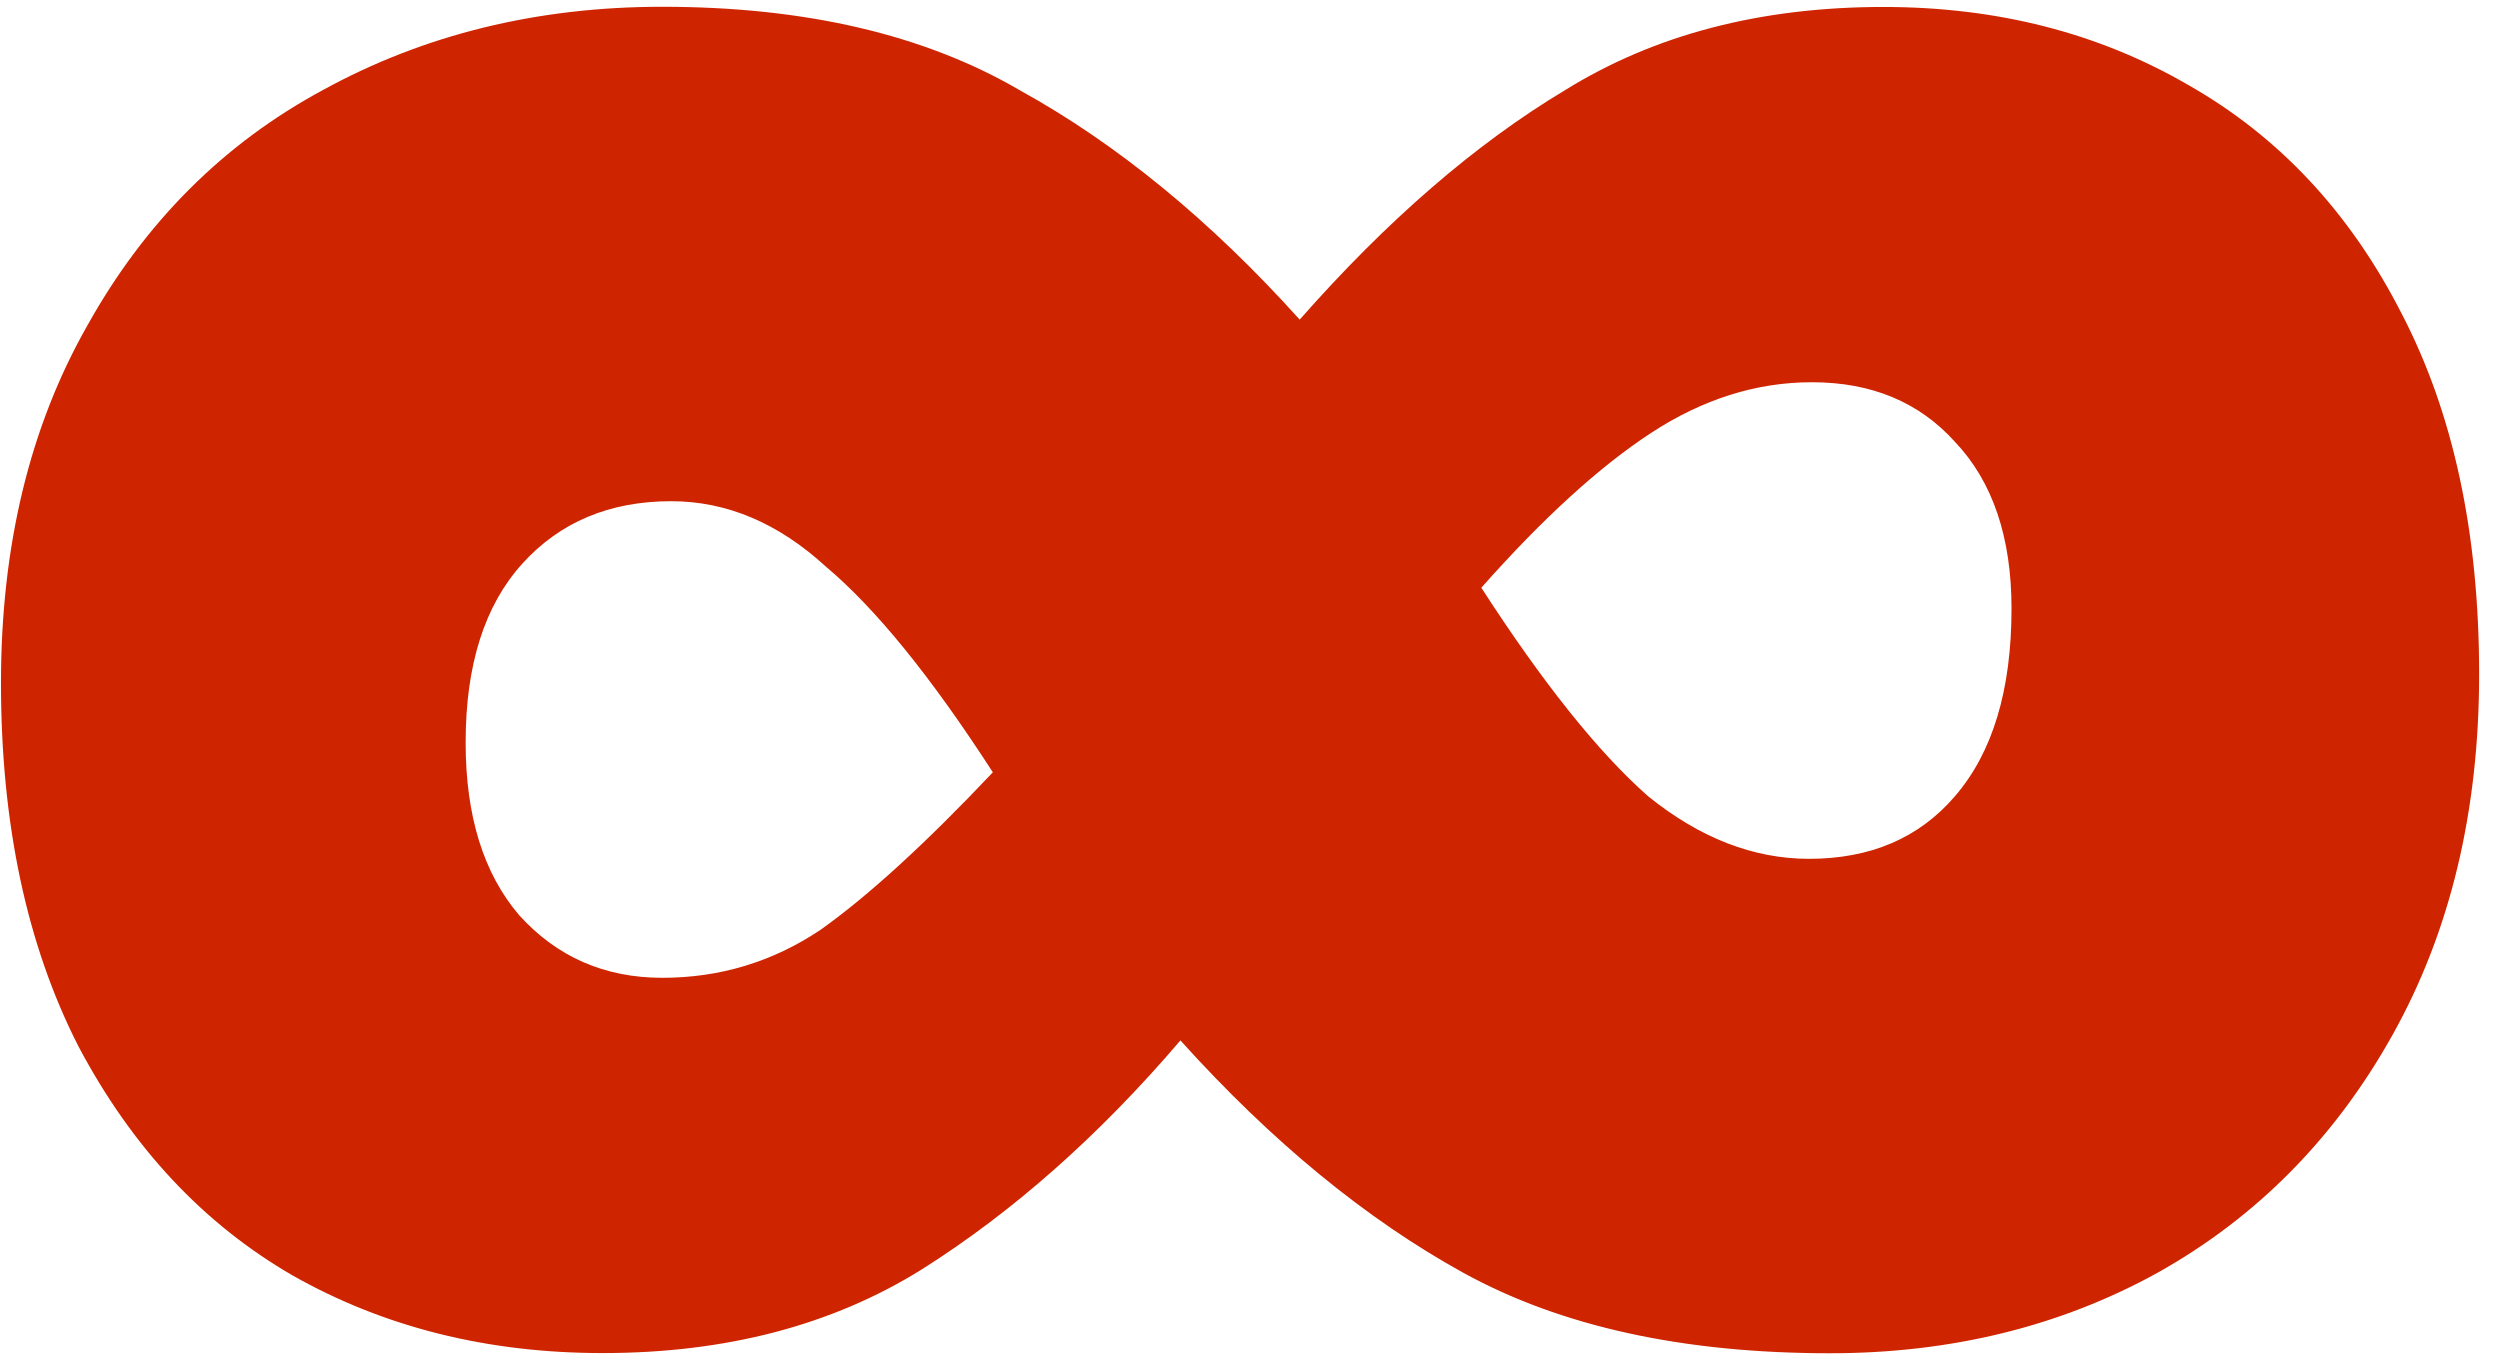 <?xml version="1.0" encoding="UTF-8"?> <svg xmlns="http://www.w3.org/2000/svg" width="66" height="36" viewBox="0 0 66 36" fill="none"><path d="M15.907 35.721C12.867 35.721 10.141 35.039 7.73 33.675C5.371 32.312 3.484 30.294 2.069 27.62C0.706 24.946 0.025 21.748 0.026 18.026C0.026 14.409 0.787 11.264 2.308 8.59C3.828 5.865 5.899 3.794 8.521 2.379C11.194 0.912 14.183 0.178 17.485 0.179C21.26 0.179 24.405 0.914 26.921 2.382C29.489 3.798 31.953 5.817 34.312 8.438C36.619 5.817 38.952 3.799 41.311 2.384C43.67 0.917 46.475 0.183 49.725 0.184C52.713 0.184 55.387 0.866 57.745 2.229C60.157 3.593 62.044 5.611 63.406 8.285C64.769 10.906 65.45 14.078 65.449 17.8C65.449 21.417 64.688 24.589 63.167 27.314C61.647 30.04 59.576 32.137 56.954 33.604C54.386 35.019 51.502 35.727 48.304 35.726C44.425 35.725 41.201 35.017 38.633 33.602C36.064 32.186 33.574 30.141 31.163 27.467C29.014 29.983 26.733 32.001 24.321 33.521C21.962 34.988 19.157 35.722 15.907 35.721ZM12.293 19.601C12.292 21.54 12.764 23.061 13.707 24.162C14.703 25.263 15.961 25.813 17.481 25.814C19.002 25.814 20.391 25.395 21.649 24.556C22.907 23.665 24.428 22.276 26.211 20.389C24.586 17.873 23.118 16.064 21.808 14.963C20.55 13.809 19.187 13.232 17.719 13.232C16.094 13.232 14.783 13.782 13.787 14.883C12.791 15.984 12.293 17.556 12.293 19.601ZM39.107 15.516C40.732 18.032 42.2 19.867 43.51 21.021C44.873 22.122 46.288 22.672 47.756 22.673C49.381 22.673 50.665 22.123 51.609 21.022C52.605 19.869 53.104 18.218 53.104 16.068C53.104 14.181 52.606 12.713 51.611 11.665C50.667 10.616 49.409 10.092 47.836 10.091C46.369 10.091 44.953 10.537 43.59 11.428C42.227 12.319 40.733 13.681 39.107 15.516Z" fill="#CF2400"></path></svg> 